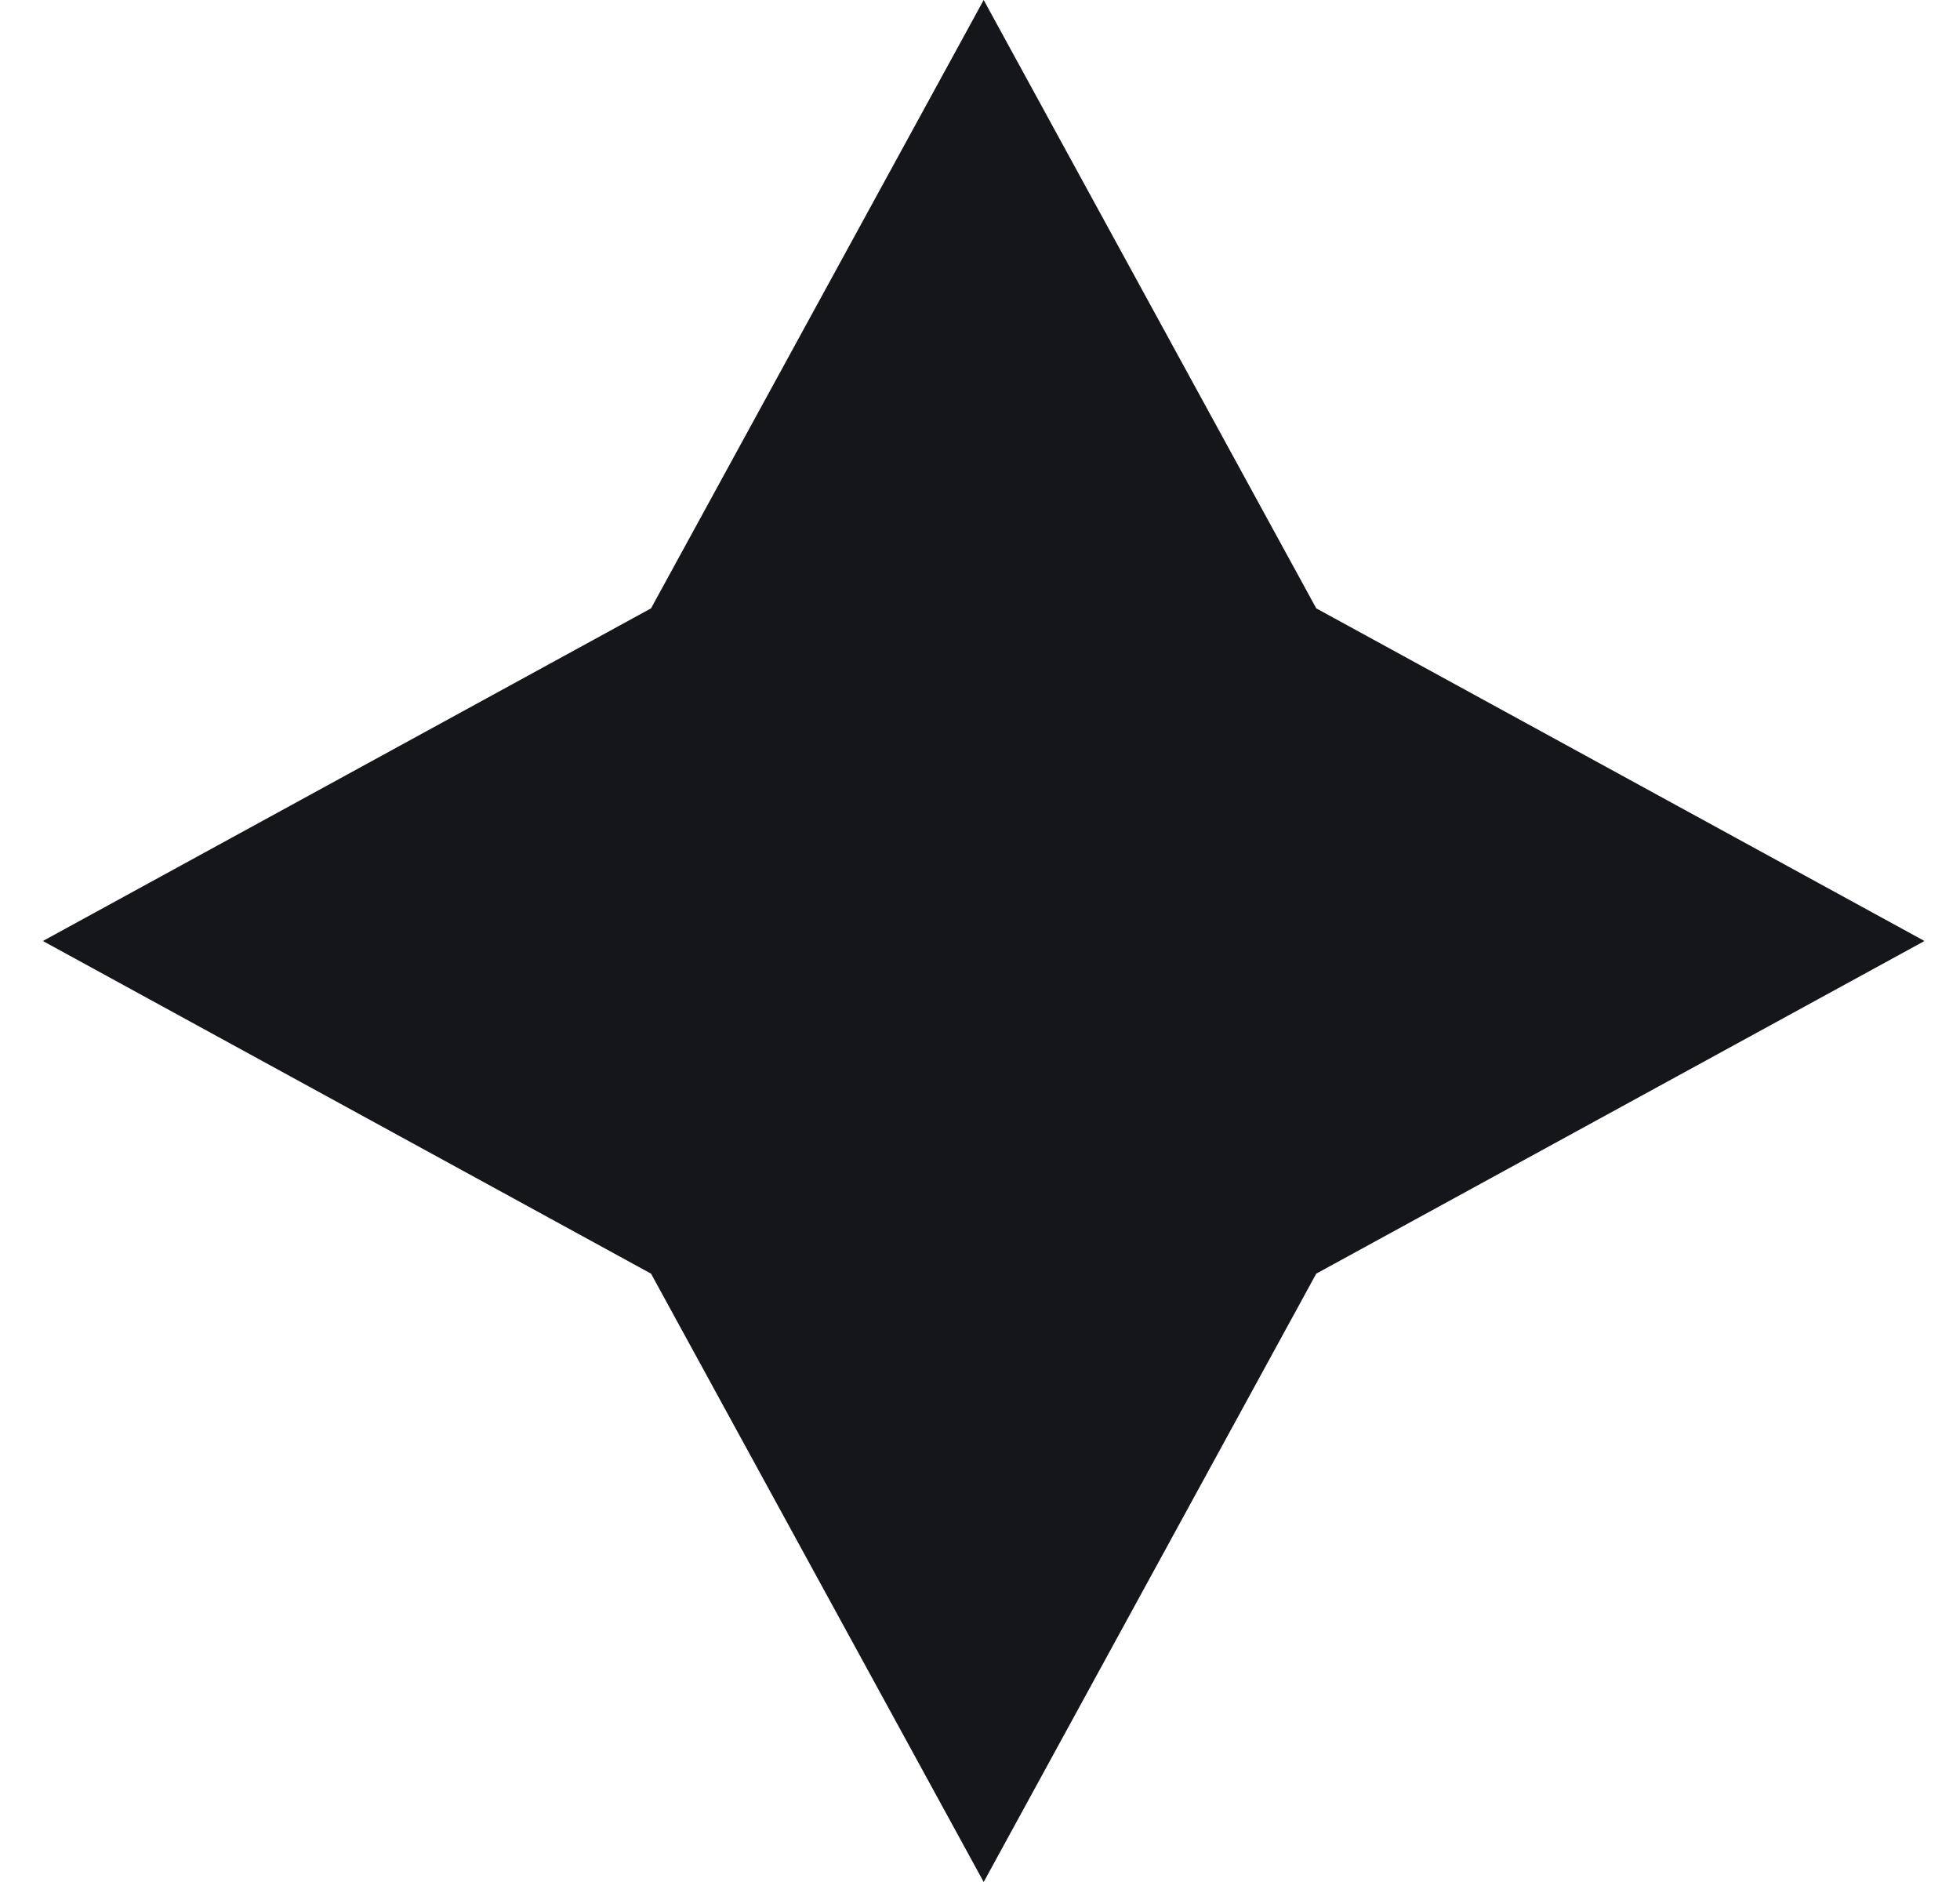 <svg width="25" height="24" viewBox="0 0 25 24" fill="none" xmlns="http://www.w3.org/2000/svg">
<g clip-path="url(#clip0_9147_12826)">
<path d="M16.789 7.758L24.547 12L16.789 16.242L12.547 24L8.304 16.242L0.547 12L8.304 7.758L12.547 0L16.789 7.758Z" fill="#141619"/>
</g>
<defs>
<clipPath id="clip0_9147_12826">
<rect width="24" height="24" fill="white" transform="translate(0.547)"/>
</clipPath>
</defs>
</svg>
